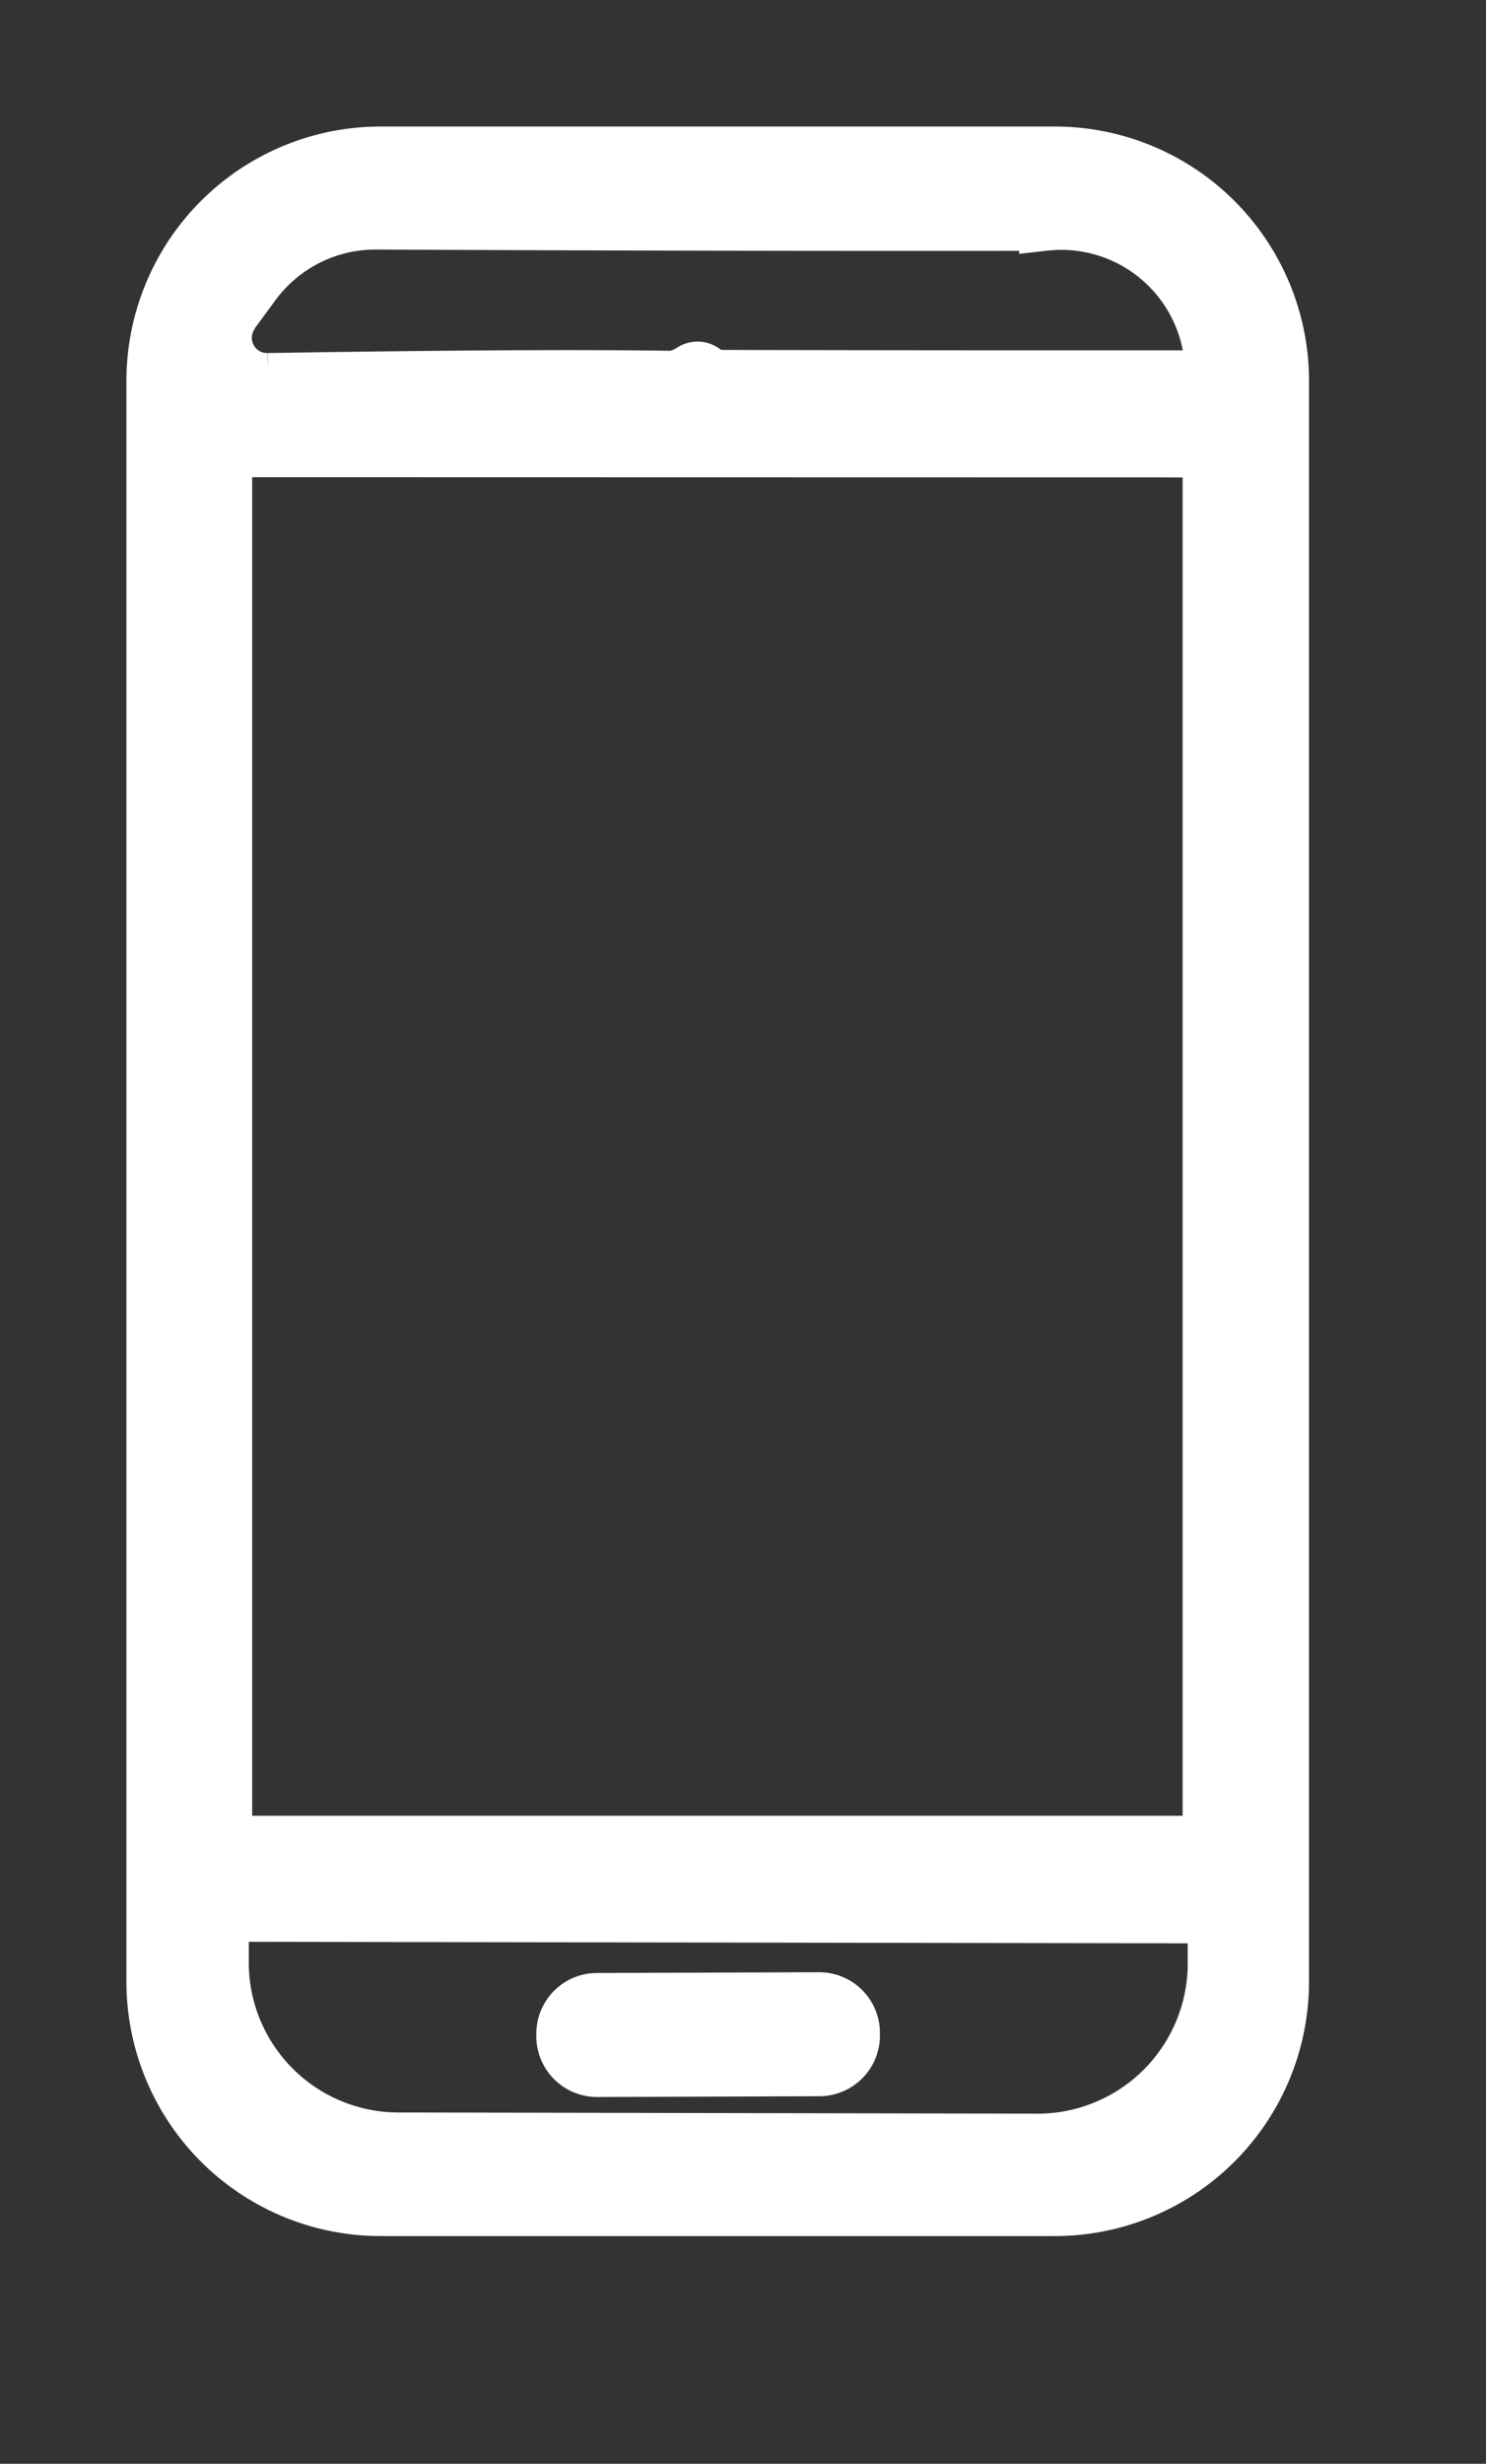 <svg xmlns="http://www.w3.org/2000/svg" xmlns:xlink="http://www.w3.org/1999/xlink" width="29.386" height="48.683" viewBox="0 0 29.386 48.683">
  <rect x="0" y="0" width="29.386" height="48.683" fill="#333333" stroke="none"/>
  <defs>
    <clipPath id="clip-path">
      <rect id="Rechteck_236" data-name="Rechteck 236" width="29.386" height="48.683" transform="translate(-3 -3)" fill="#fff" stroke="#fff" stroke-width="1"/>
    </clipPath>
  </defs>
  <g id="Gruppe_527" data-name="Gruppe 527" transform="translate(3 3)">
    <g id="Gruppe_526" data-name="Gruppe 526" clip-path="url(#clip-path)">
      <path id="Pfad_3901" data-name="Pfad 3901" d="M4.529,40.683H17.857a4.527,4.527,0,0,0,4.529-4.529V4.529A4.527,4.527,0,0,0,17.857,0H4.529A4.527,4.527,0,0,0,0,4.529V36.154a4.527,4.527,0,0,0,4.529,4.529M20.687,5.933a.2.2,0,0,1,.2.2V33.178a.2.2,0,0,1-.2.2h-19a.2.2,0,0,1-.2-.2V6.129a.2.2,0,0,1,.2-.2Zm.3,29.931a3.471,3.471,0,0,1-3.536,3.4L4.943,39.241a3.465,3.465,0,0,1-3.523-3.408v-.654a.31.31,0,0,1,.311-.311l18.944.031a.312.312,0,0,1,.311.311ZM1.634,3.194l.414-.563a2.953,2.953,0,0,1,2.394-1.2q6.887.033,13.213.025A2.948,2.948,0,0,1,20.927,4.18a.226.226,0,0,1-.224.243q-6.4,0-9.5-.009a.481.481,0,0,1-.262-.115.245.245,0,0,0-.271-.016.867.867,0,0,1-.4.149q-2.675-.042-7.968.044a.8.8,0,0,1-.66-1.282" fill="#fff" stroke="#fff" stroke-width="1"/>
      <path id="Pfad_3902" data-name="Pfad 3902" d="M71.959,300.9l-4.389.015a.7.7,0,0,0-.7.706v.044a.7.7,0,0,0,.706.7l4.389-.015a.7.7,0,0,0,.7-.706V301.6a.7.7,0,0,0-.706-.7" transform="translate(-58.764 -264.43)" fill="#fff" stroke="#fff" stroke-width="1"/>
    </g>
  </g>
</svg>
